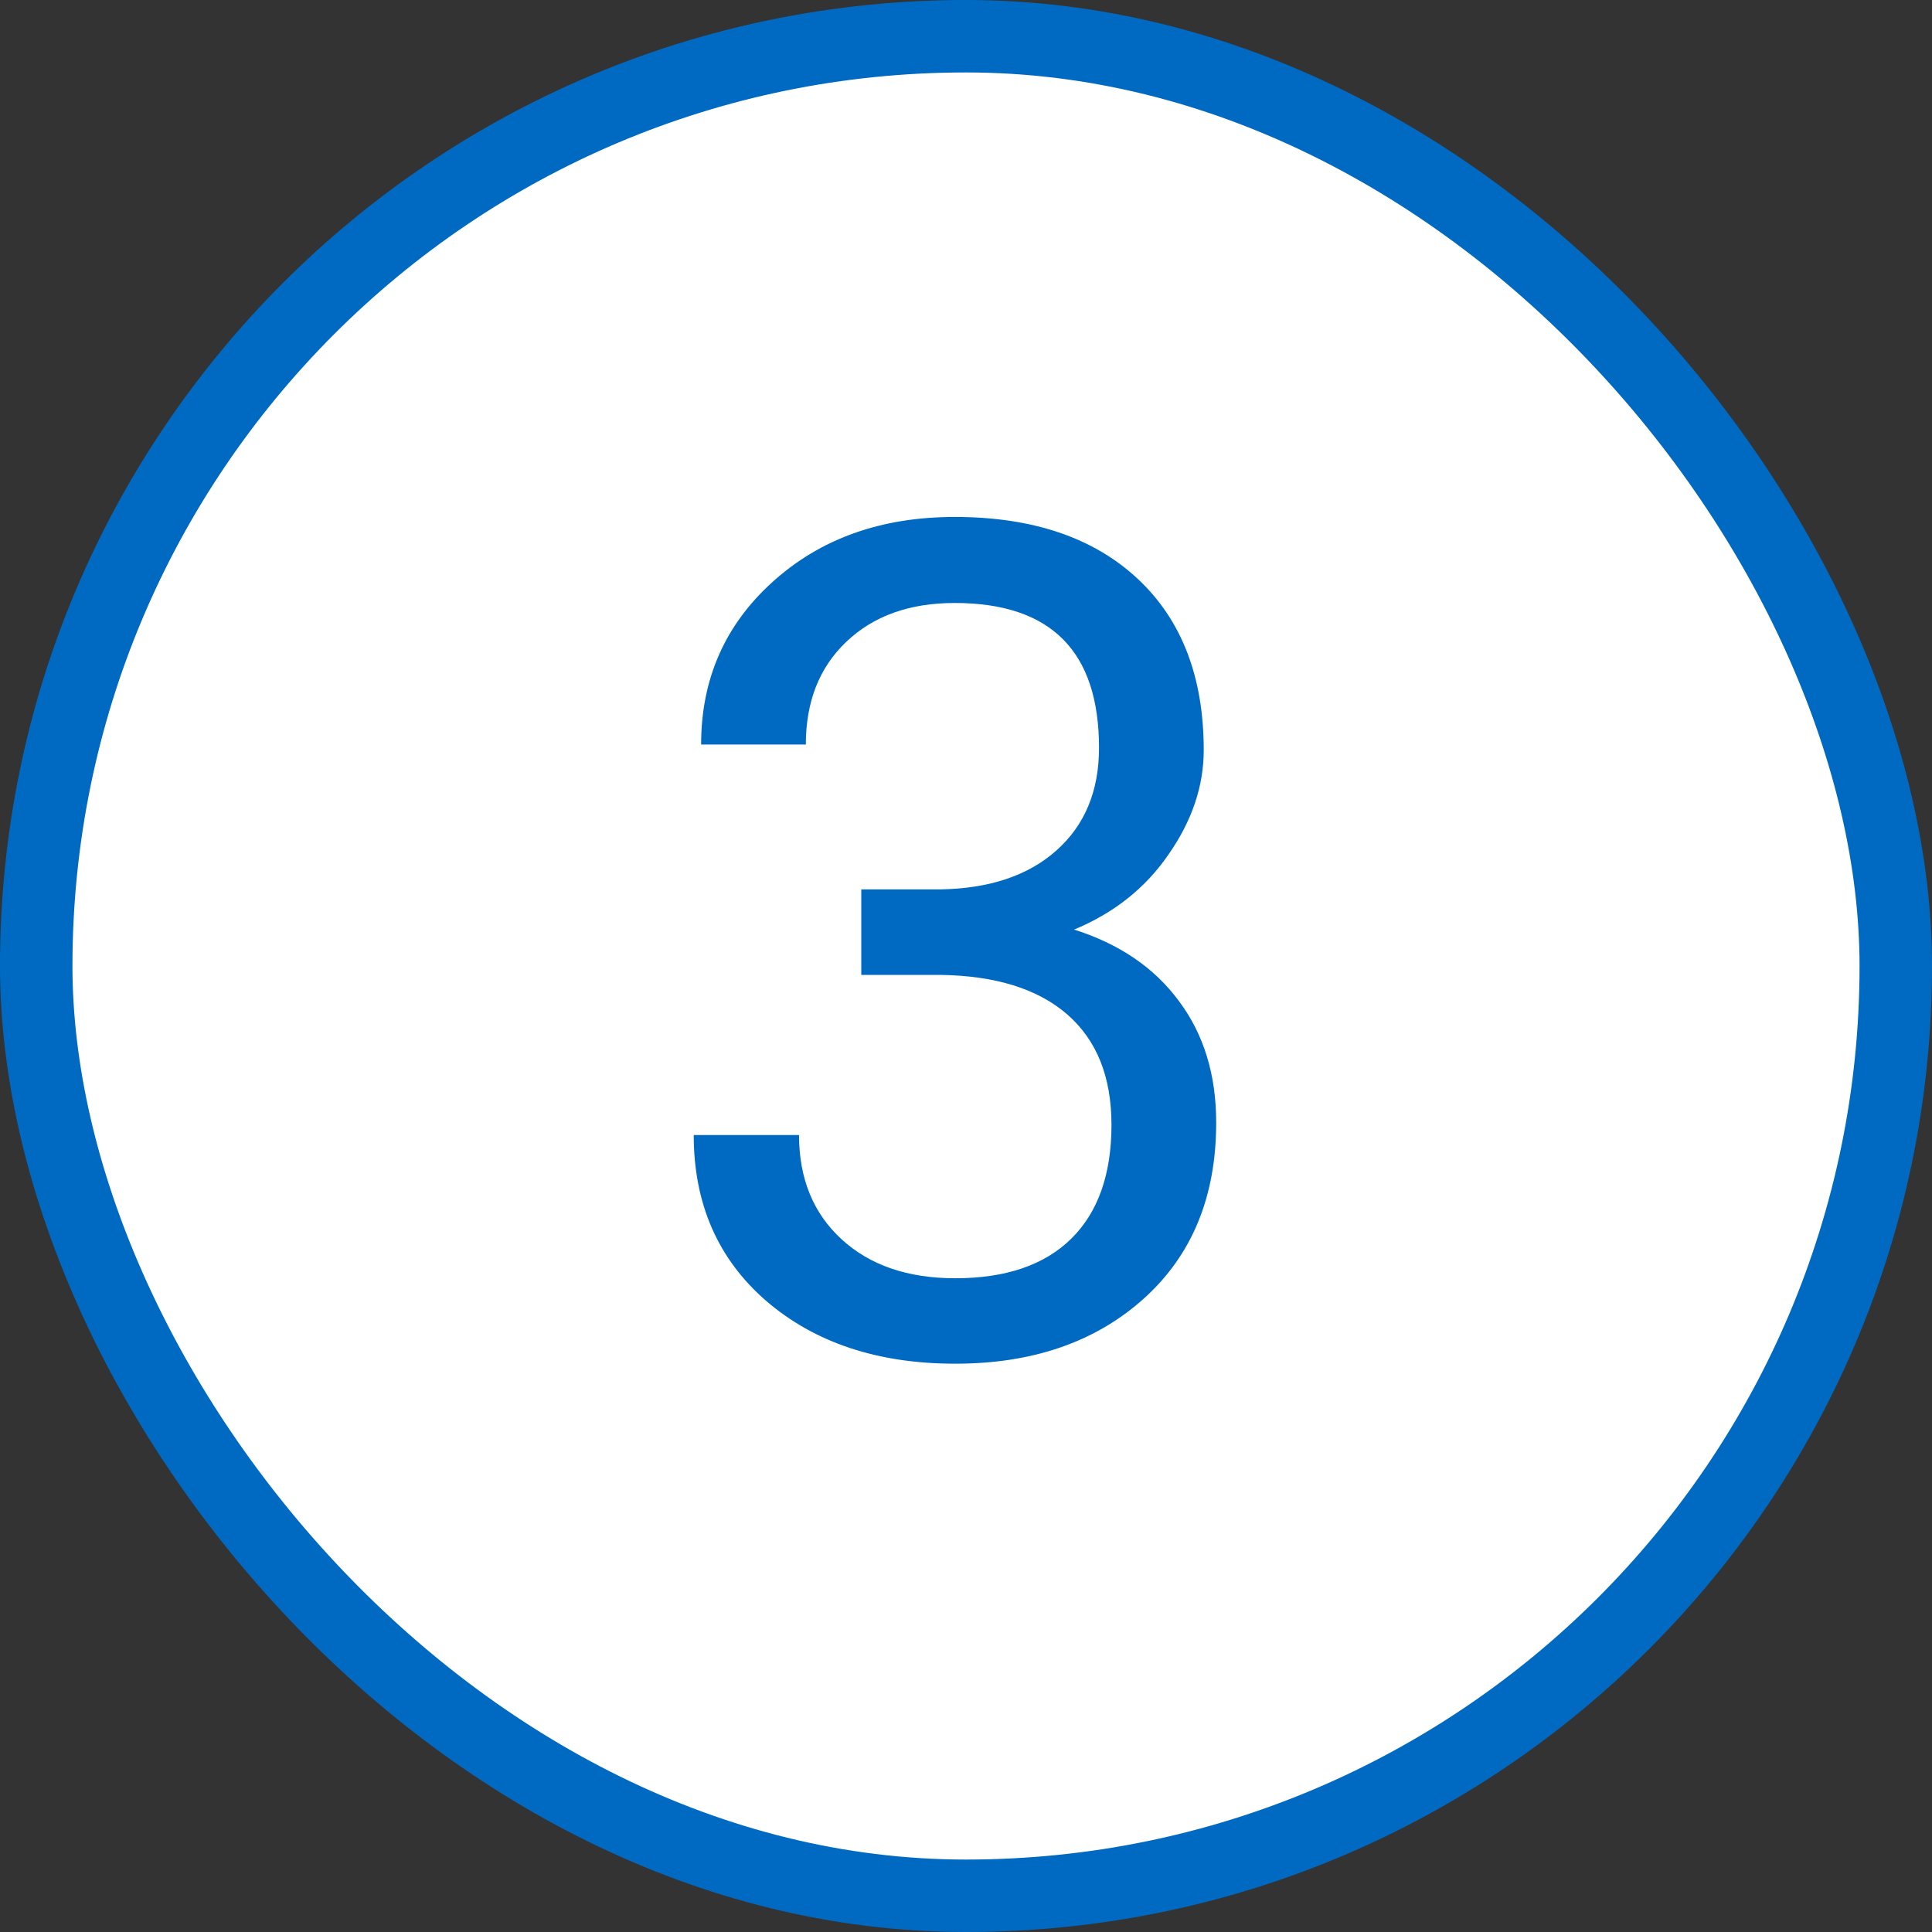 <svg width="40" height="40" viewBox="0 0 40 40" fill="none" xmlns="http://www.w3.org/2000/svg">
<rect x="0" y="0" width="40" height="40" fill="#333333" stroke="none"/>
<rect x="0.75" y="0.75" width="38.5" height="38.5" rx="19.25" fill="white"/>
<rect x="0.75" y="0.75" width="38.5" height="38.5" rx="19.25" stroke="#006AC3" stroke-width="1.5"/>
<path d="M17.832 18.414H19.461C20.484 18.398 21.289 18.129 21.875 17.605C22.461 17.082 22.754 16.375 22.754 15.484C22.754 13.484 21.758 12.484 19.766 12.484C18.828 12.484 18.078 12.754 17.516 13.293C16.961 13.824 16.684 14.531 16.684 15.414H14.516C14.516 14.062 15.008 12.941 15.992 12.051C16.984 11.152 18.242 10.703 19.766 10.703C21.375 10.703 22.637 11.129 23.551 11.98C24.465 12.832 24.922 14.016 24.922 15.531C24.922 16.273 24.68 16.992 24.195 17.688C23.719 18.383 23.066 18.902 22.238 19.246C23.176 19.543 23.898 20.035 24.406 20.723C24.922 21.41 25.18 22.25 25.18 23.242C25.18 24.773 24.68 25.988 23.68 26.887C22.68 27.785 21.379 28.234 19.777 28.234C18.176 28.234 16.871 27.801 15.863 26.934C14.863 26.066 14.363 24.922 14.363 23.5H16.543C16.543 24.398 16.836 25.117 17.422 25.656C18.008 26.195 18.793 26.465 19.777 26.465C20.824 26.465 21.625 26.191 22.18 25.645C22.734 25.098 23.012 24.312 23.012 23.289C23.012 22.297 22.707 21.535 22.098 21.004C21.488 20.473 20.609 20.199 19.461 20.184H17.832V18.414Z" fill="#006AC3"/>
</svg>
